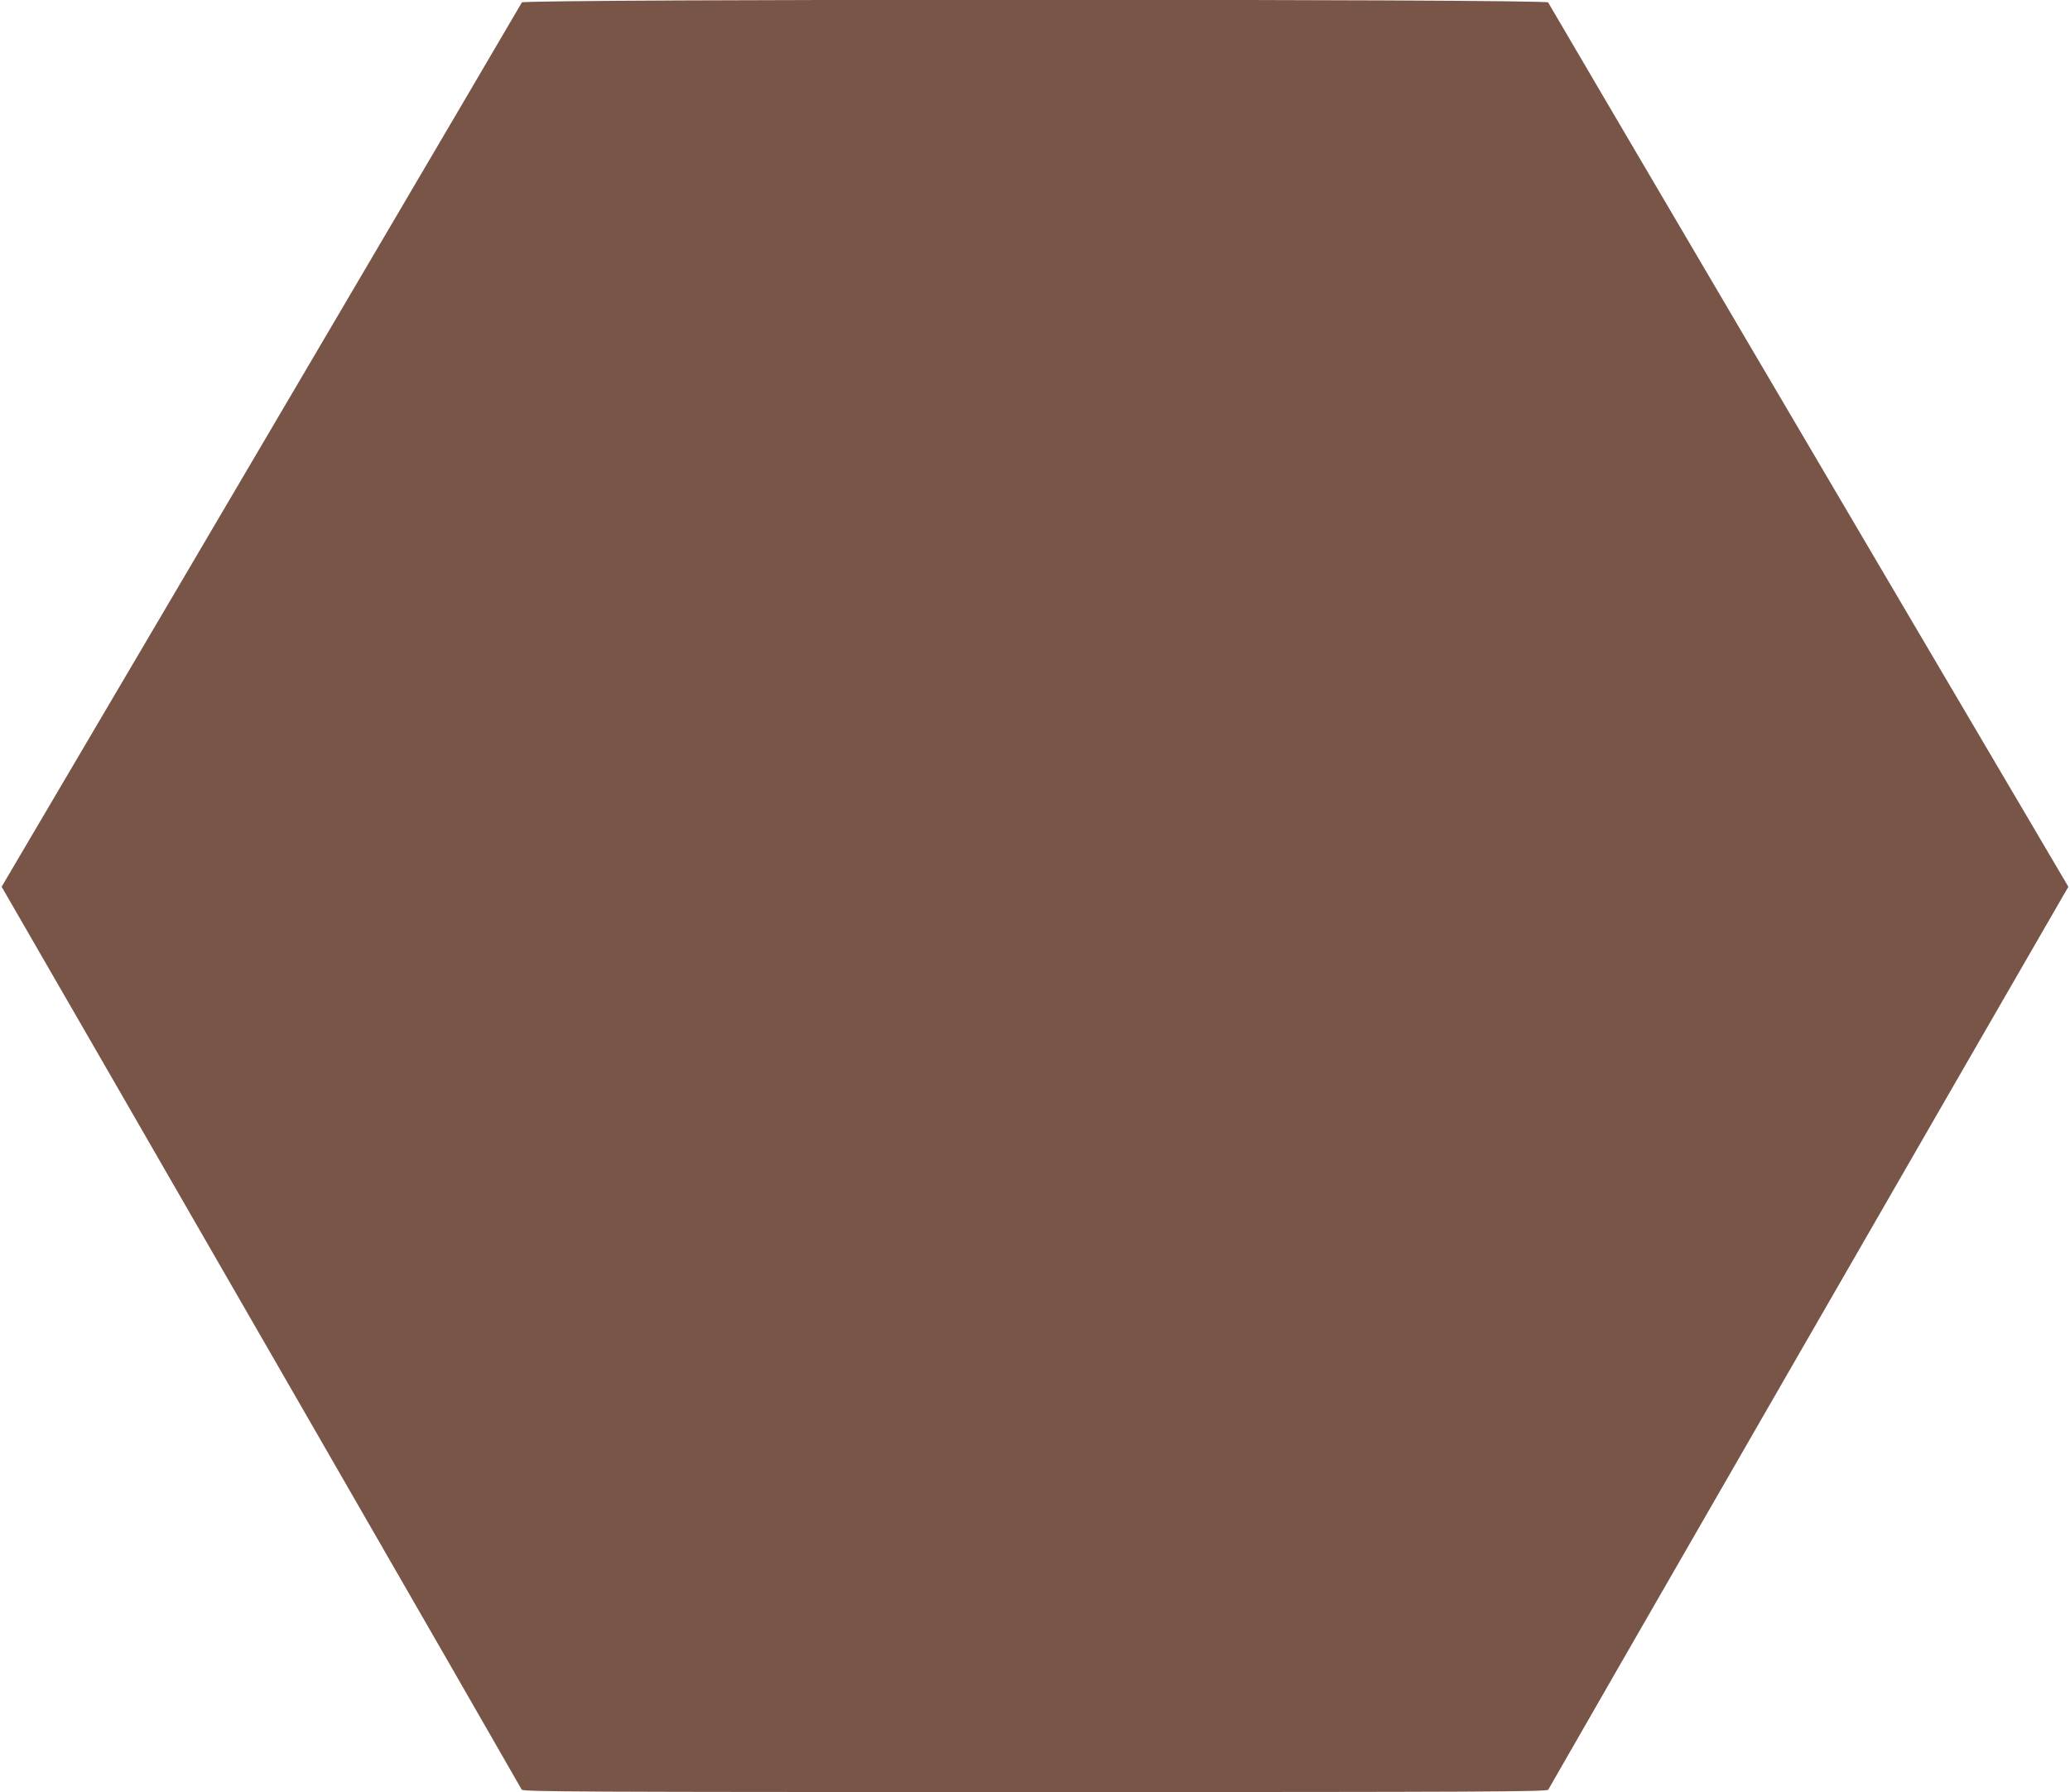 <?xml version="1.0" standalone="no"?>
<!DOCTYPE svg PUBLIC "-//W3C//DTD SVG 20010904//EN"
 "http://www.w3.org/TR/2001/REC-SVG-20010904/DTD/svg10.dtd">
<svg version="1.0" xmlns="http://www.w3.org/2000/svg"
 width="1280pt" height="1108pt" viewBox="0 0 1280 1108"
 preserveAspectRatio="xMidYMid meet">
<g transform="translate(0,1108) scale(0.1,-0.1)"
fill="#795548" stroke="none">
<path d="M3227 11065 c-5 -11 -2201 -3745 -3041 -5169 l-176 -299 24 -41 c413
-713 3188 -5530 3192 -5541 5 -13 358 -15 3174 -15 2816 0 3169 2 3174 15 4
11 2779 4828 3192 5541 l24 41 -176 299 c-840 1424 -3036 5158 -3041 5169 -8
22 -6338 22 -6346 0z"/>
</g>
</svg>
